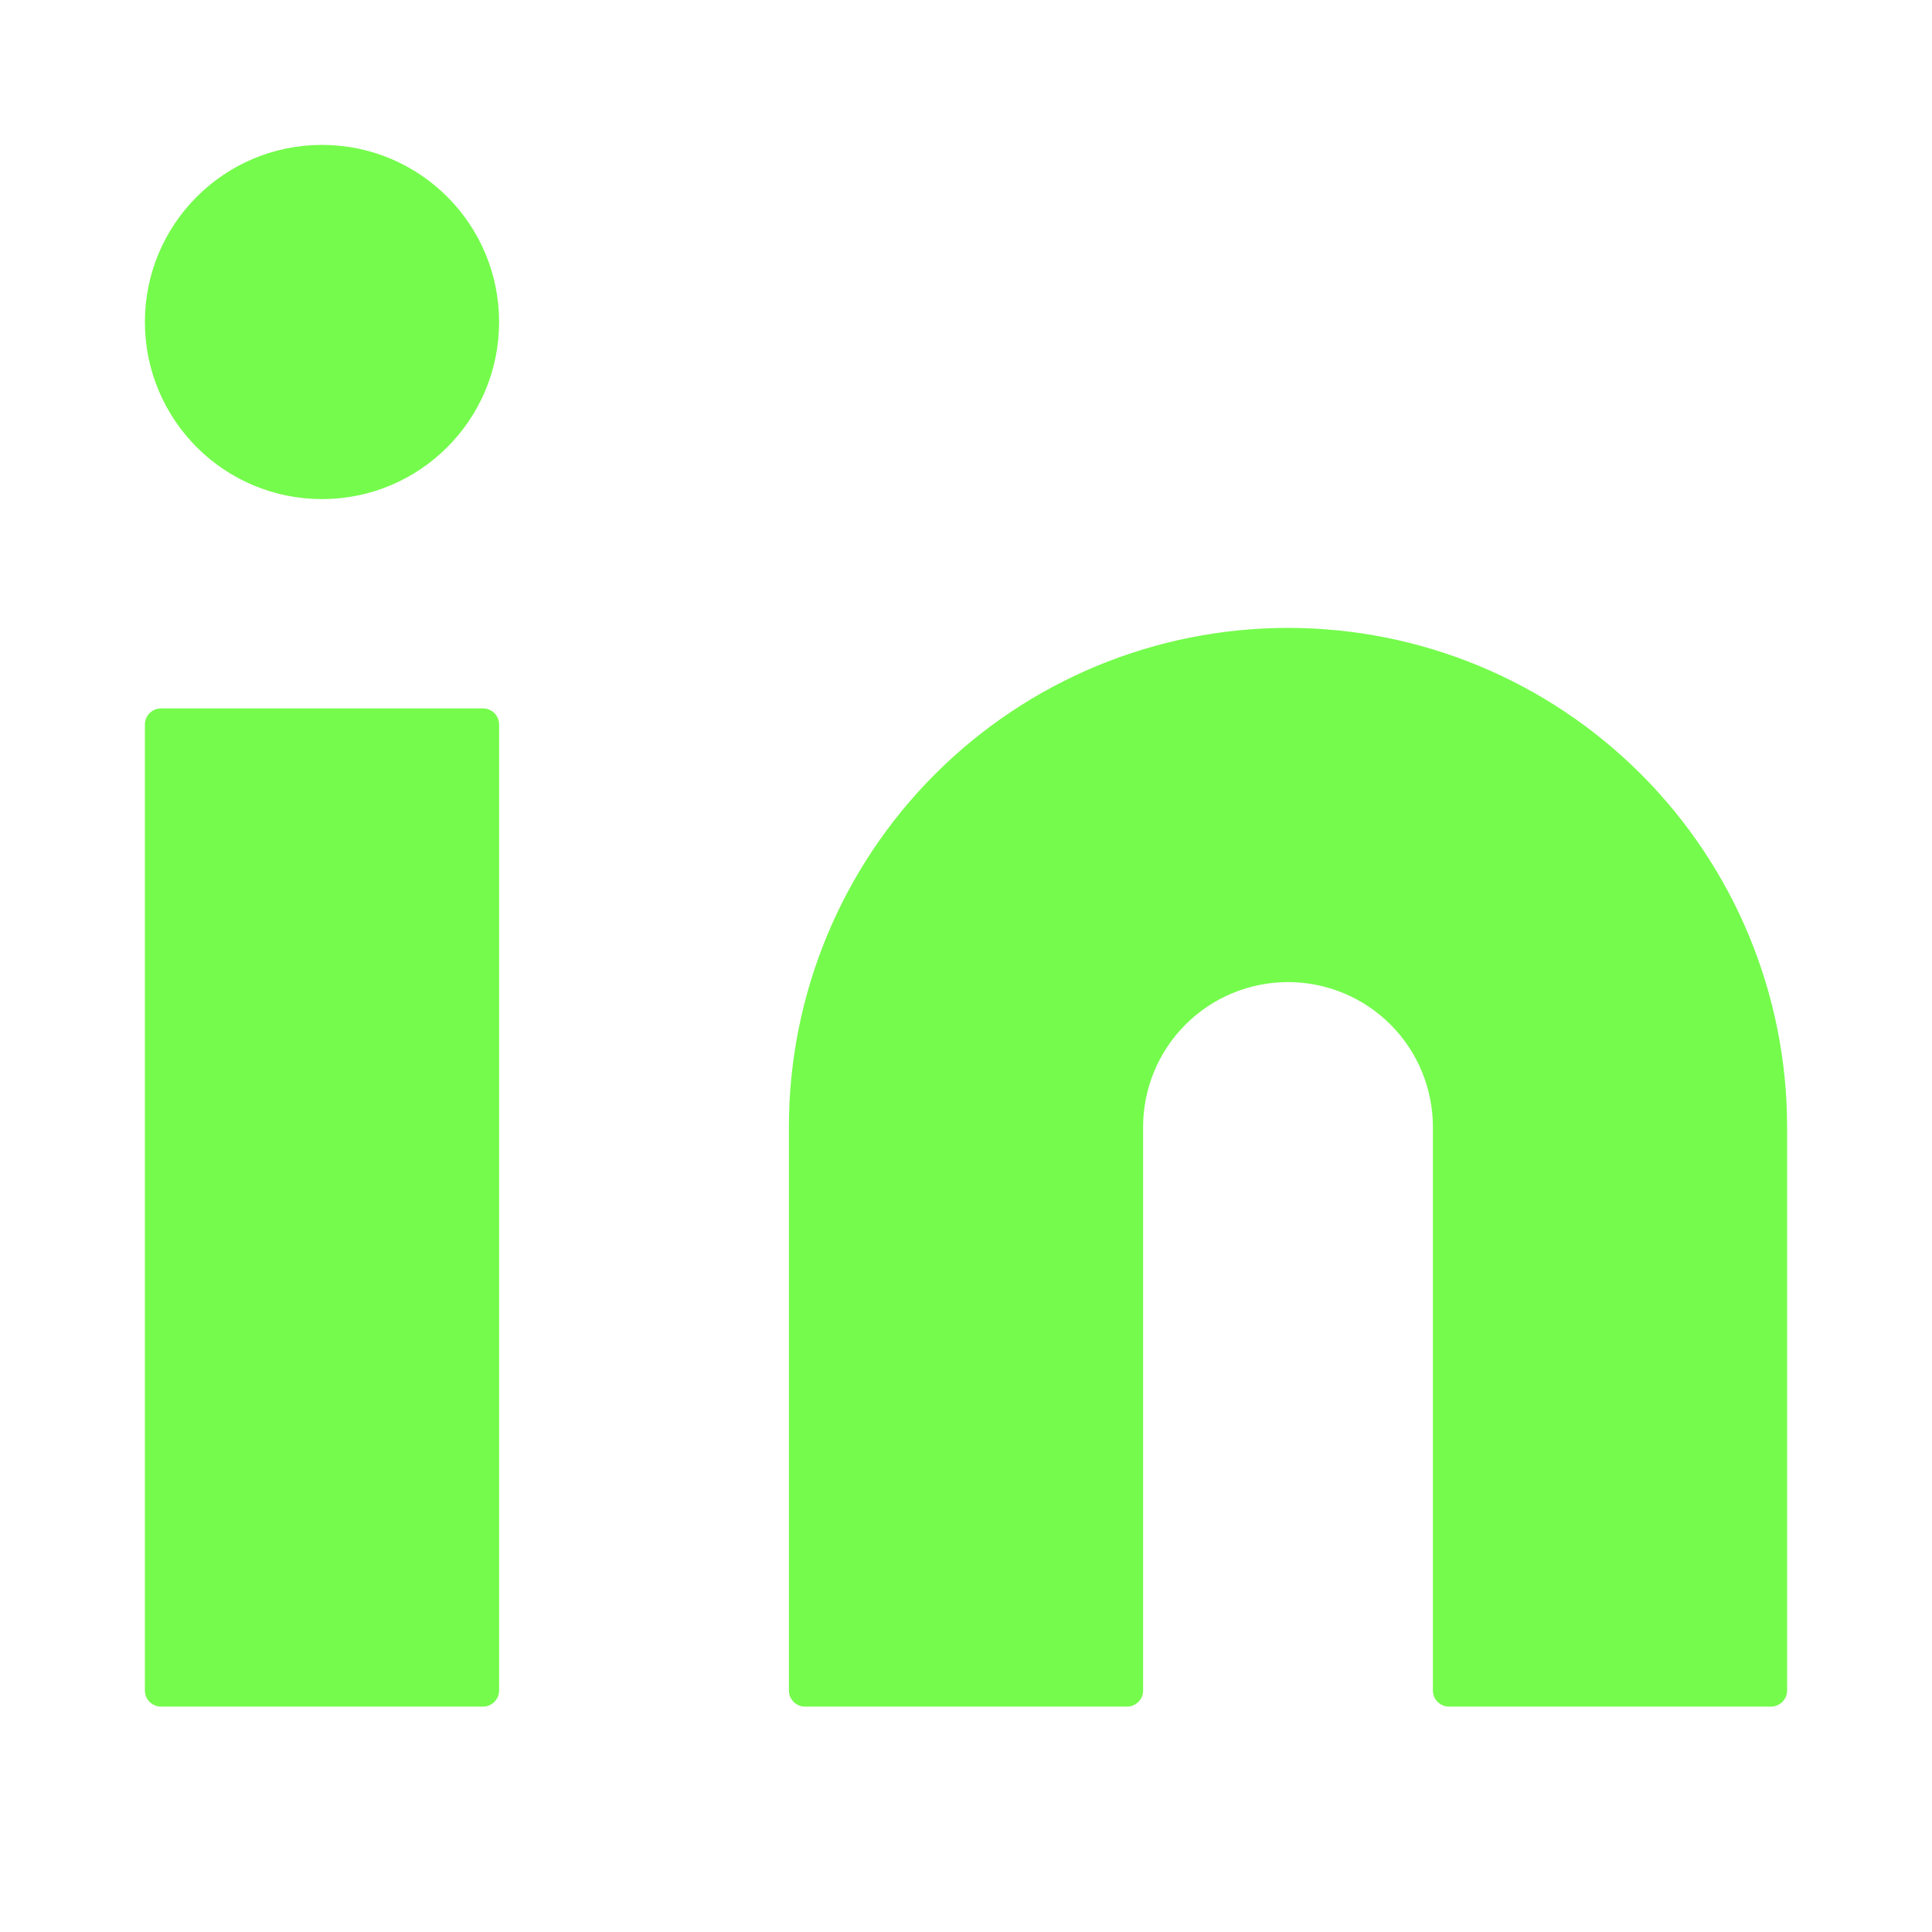 <svg width="30" height="30" viewBox="0 0 30 30" fill="none" xmlns="http://www.w3.org/2000/svg">
<path d="M20 10C21.989 10 23.897 10.79 25.303 12.197C26.71 13.603 27.5 15.511 27.5 17.5V26.25H22.5V17.5C22.5 16.837 22.237 16.201 21.768 15.732C21.299 15.263 20.663 15 20 15C19.337 15 18.701 15.263 18.232 15.732C17.763 16.201 17.5 16.837 17.5 17.5V26.25H12.5V17.5C12.5 15.511 13.29 13.603 14.697 12.197C16.103 10.79 18.011 10 20 10Z" fill="#75FB4C" stroke="#75FB4C" stroke-width="0.5" stroke-linecap="round" stroke-linejoin="round"/>
<path d="M7.5 11.25H2.5V26.25H7.5V11.25Z" fill="#75FB4C" stroke="#75FB4C" stroke-width="0.5" stroke-linecap="round" stroke-linejoin="round"/>
<path d="M5 7.5C6.381 7.5 7.5 6.381 7.5 5C7.5 3.619 6.381 2.5 5 2.5C3.619 2.5 2.5 3.619 2.5 5C2.5 6.381 3.619 7.5 5 7.5Z" fill="#75FB4C" stroke="#75FB4C" stroke-width="0.5" stroke-linecap="round" stroke-linejoin="round"/>
</svg>
